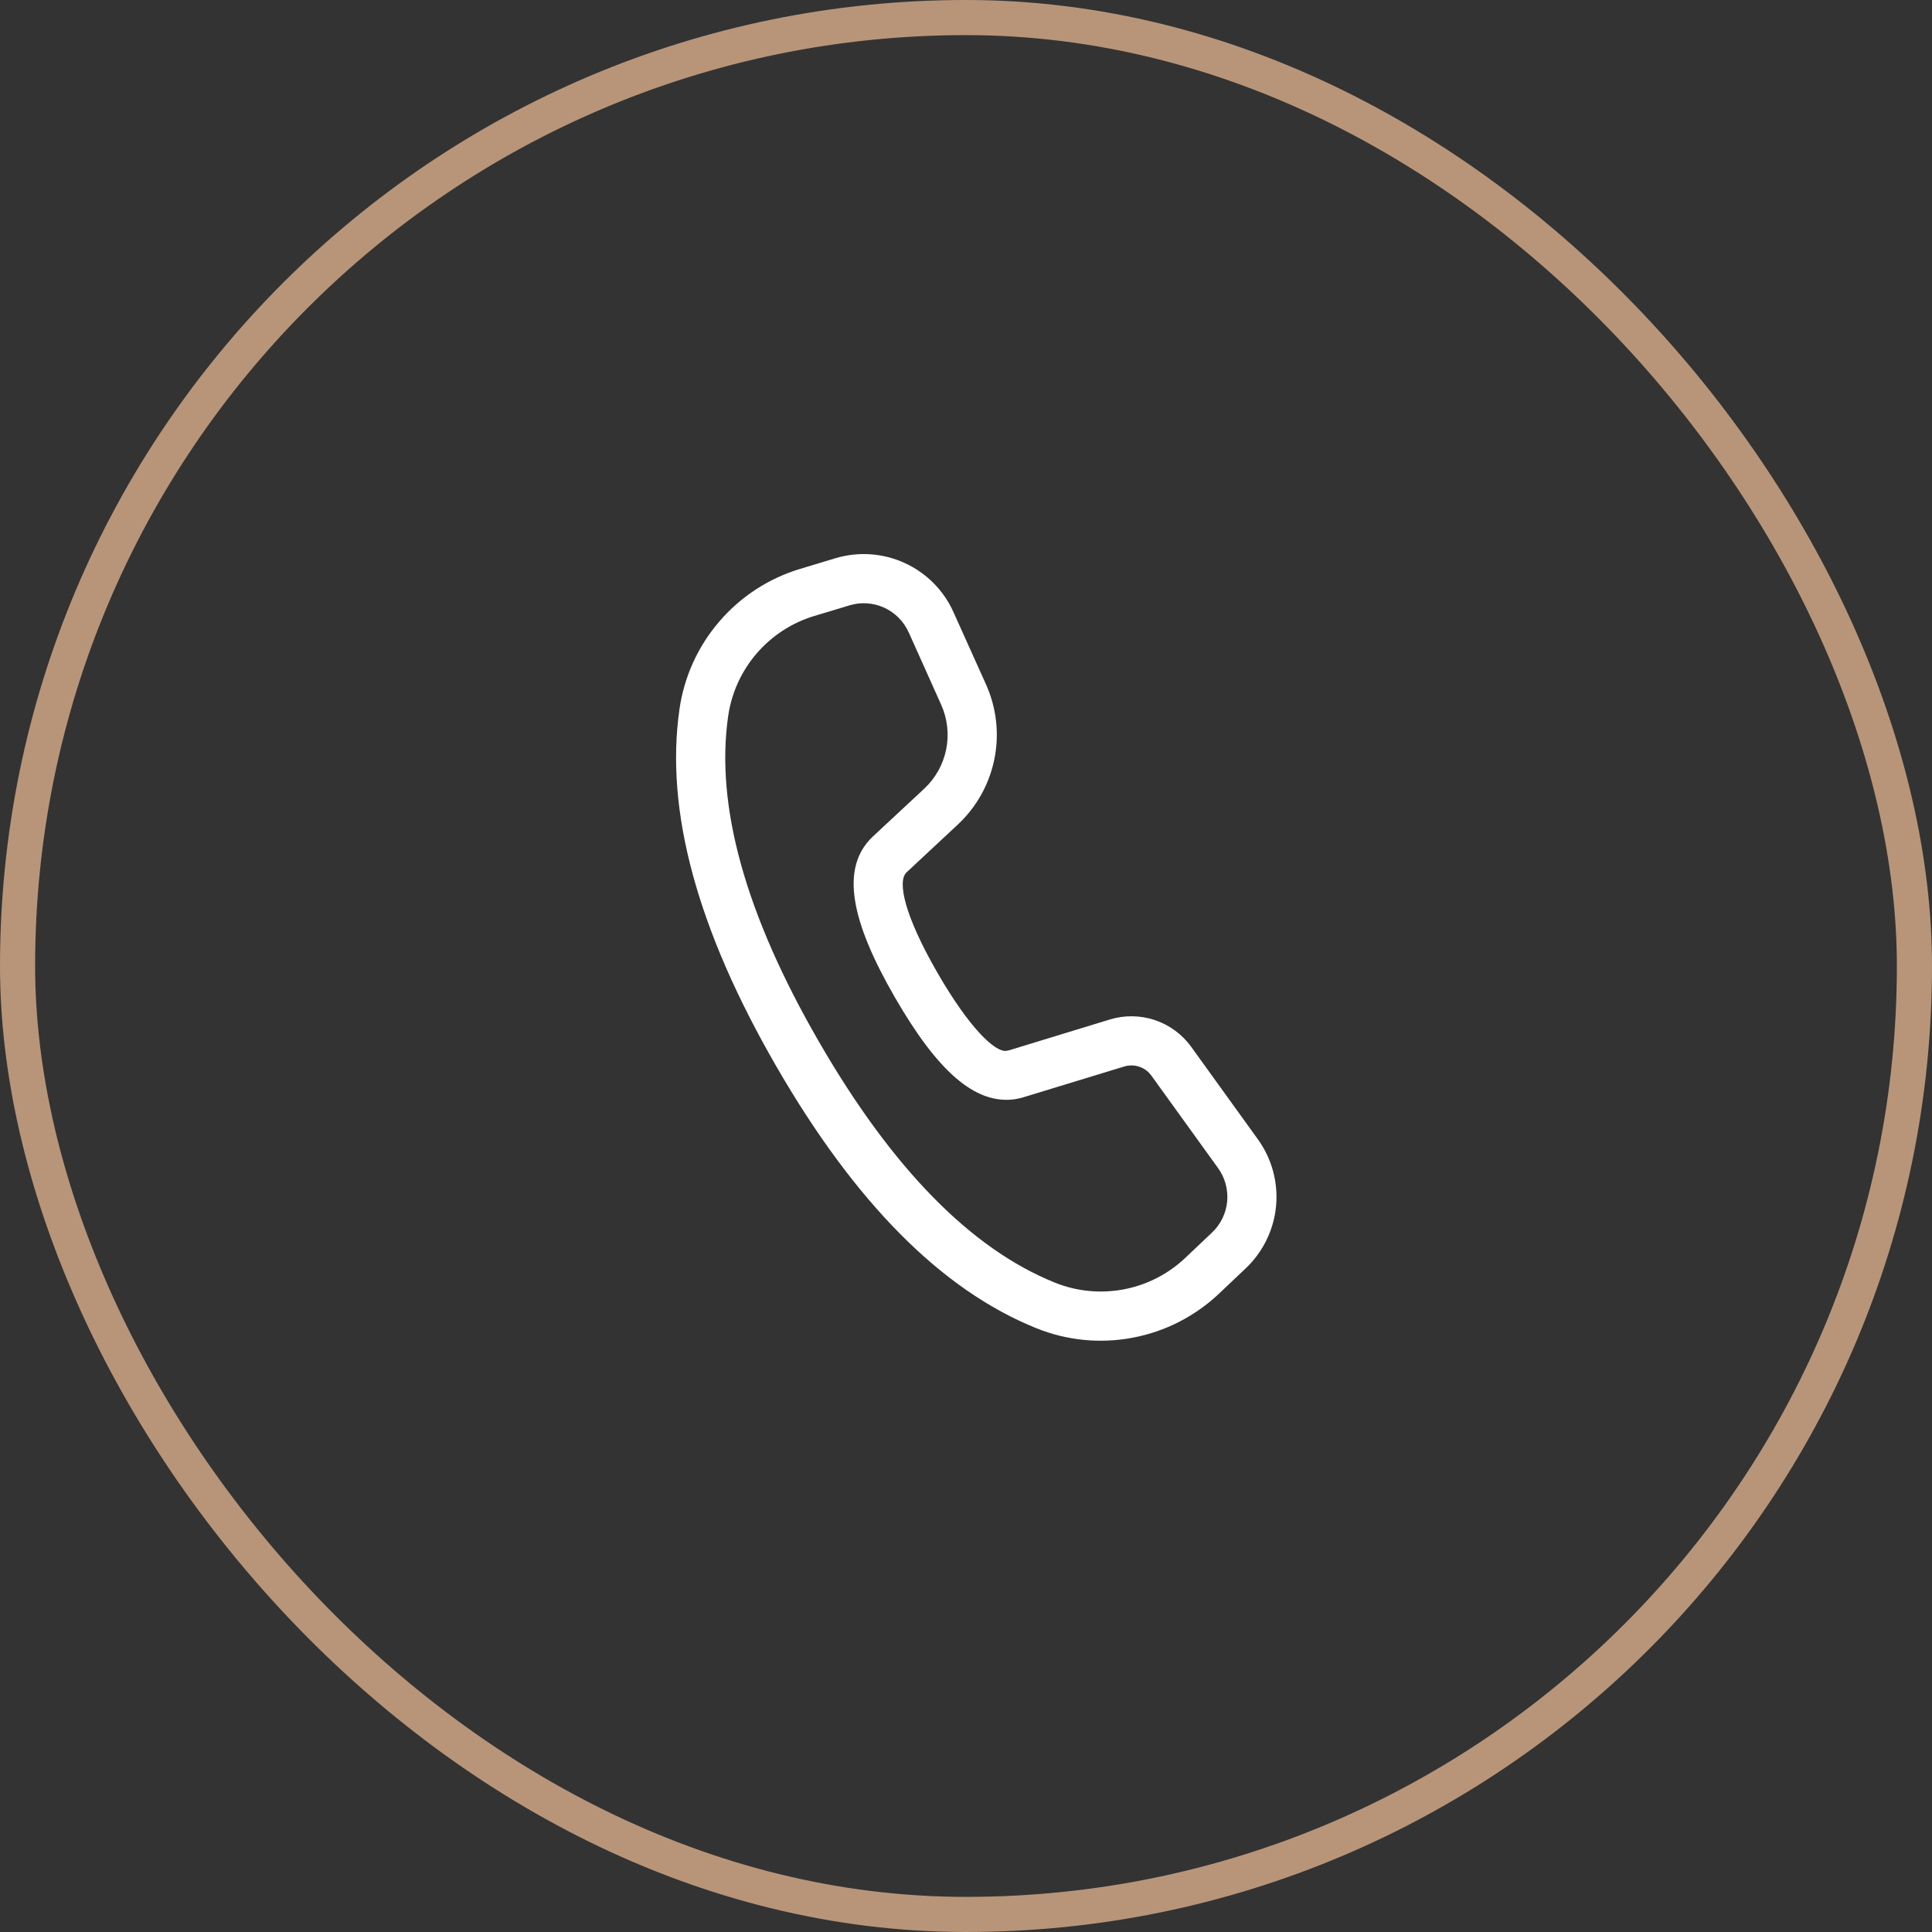 <?xml version="1.0" encoding="UTF-8"?> <svg xmlns="http://www.w3.org/2000/svg" width="55" height="55" viewBox="0 0 55 55" fill="none"><rect x="0" y="0" width="55" height="55" fill="#333333" stroke="none"/> <rect x="0.5" y="0.5" width="54" height="54" rx="27" stroke="#B89579"></rect> <path d="M23.782 15.892L22.778 16.195C21.884 16.464 21.086 16.984 20.478 17.692C19.869 18.399 19.475 19.266 19.343 20.19C18.927 23.086 19.856 26.471 22.098 30.353C24.334 34.225 26.795 36.72 29.504 37.812C30.374 38.163 31.327 38.257 32.249 38.081C33.171 37.907 34.023 37.471 34.705 36.825L35.464 36.106C35.956 35.639 36.263 35.01 36.327 34.334C36.39 33.659 36.206 32.983 35.809 32.433L33.911 29.801C33.654 29.446 33.293 29.18 32.877 29.04C32.462 28.901 32.013 28.895 31.594 29.023L28.723 29.901L28.648 29.915C28.332 29.961 27.601 29.276 26.691 27.7C25.739 26.051 25.543 25.086 25.805 24.837L27.265 23.475C27.799 22.977 28.164 22.325 28.308 21.609C28.453 20.893 28.369 20.151 28.07 19.485L27.143 17.425C26.865 16.806 26.37 16.308 25.752 16.026C25.134 15.744 24.433 15.697 23.782 15.892ZM25.868 17.999L26.792 20.059C26.972 20.458 27.022 20.904 26.936 21.333C26.849 21.763 26.631 22.154 26.31 22.453L24.846 23.816C23.909 24.704 24.22 26.219 25.48 28.4C26.665 30.452 27.745 31.466 28.907 31.29L29.081 31.253L32.004 30.361C32.144 30.319 32.294 30.32 32.432 30.367C32.571 30.413 32.691 30.502 32.777 30.62L34.675 33.252C34.874 33.528 34.966 33.865 34.935 34.203C34.903 34.541 34.75 34.856 34.503 35.089L33.743 35.809C33.256 36.27 32.648 36.581 31.989 36.706C31.331 36.83 30.65 36.764 30.029 36.513C27.652 35.555 25.405 33.278 23.312 29.653C21.213 26.02 20.363 22.93 20.729 20.389C20.823 19.729 21.104 19.11 21.539 18.604C21.974 18.098 22.544 17.727 23.183 17.535L24.187 17.232C24.512 17.134 24.862 17.158 25.171 17.299C25.48 17.441 25.727 17.689 25.867 17.999H25.868Z" fill="white"></path> </svg> 